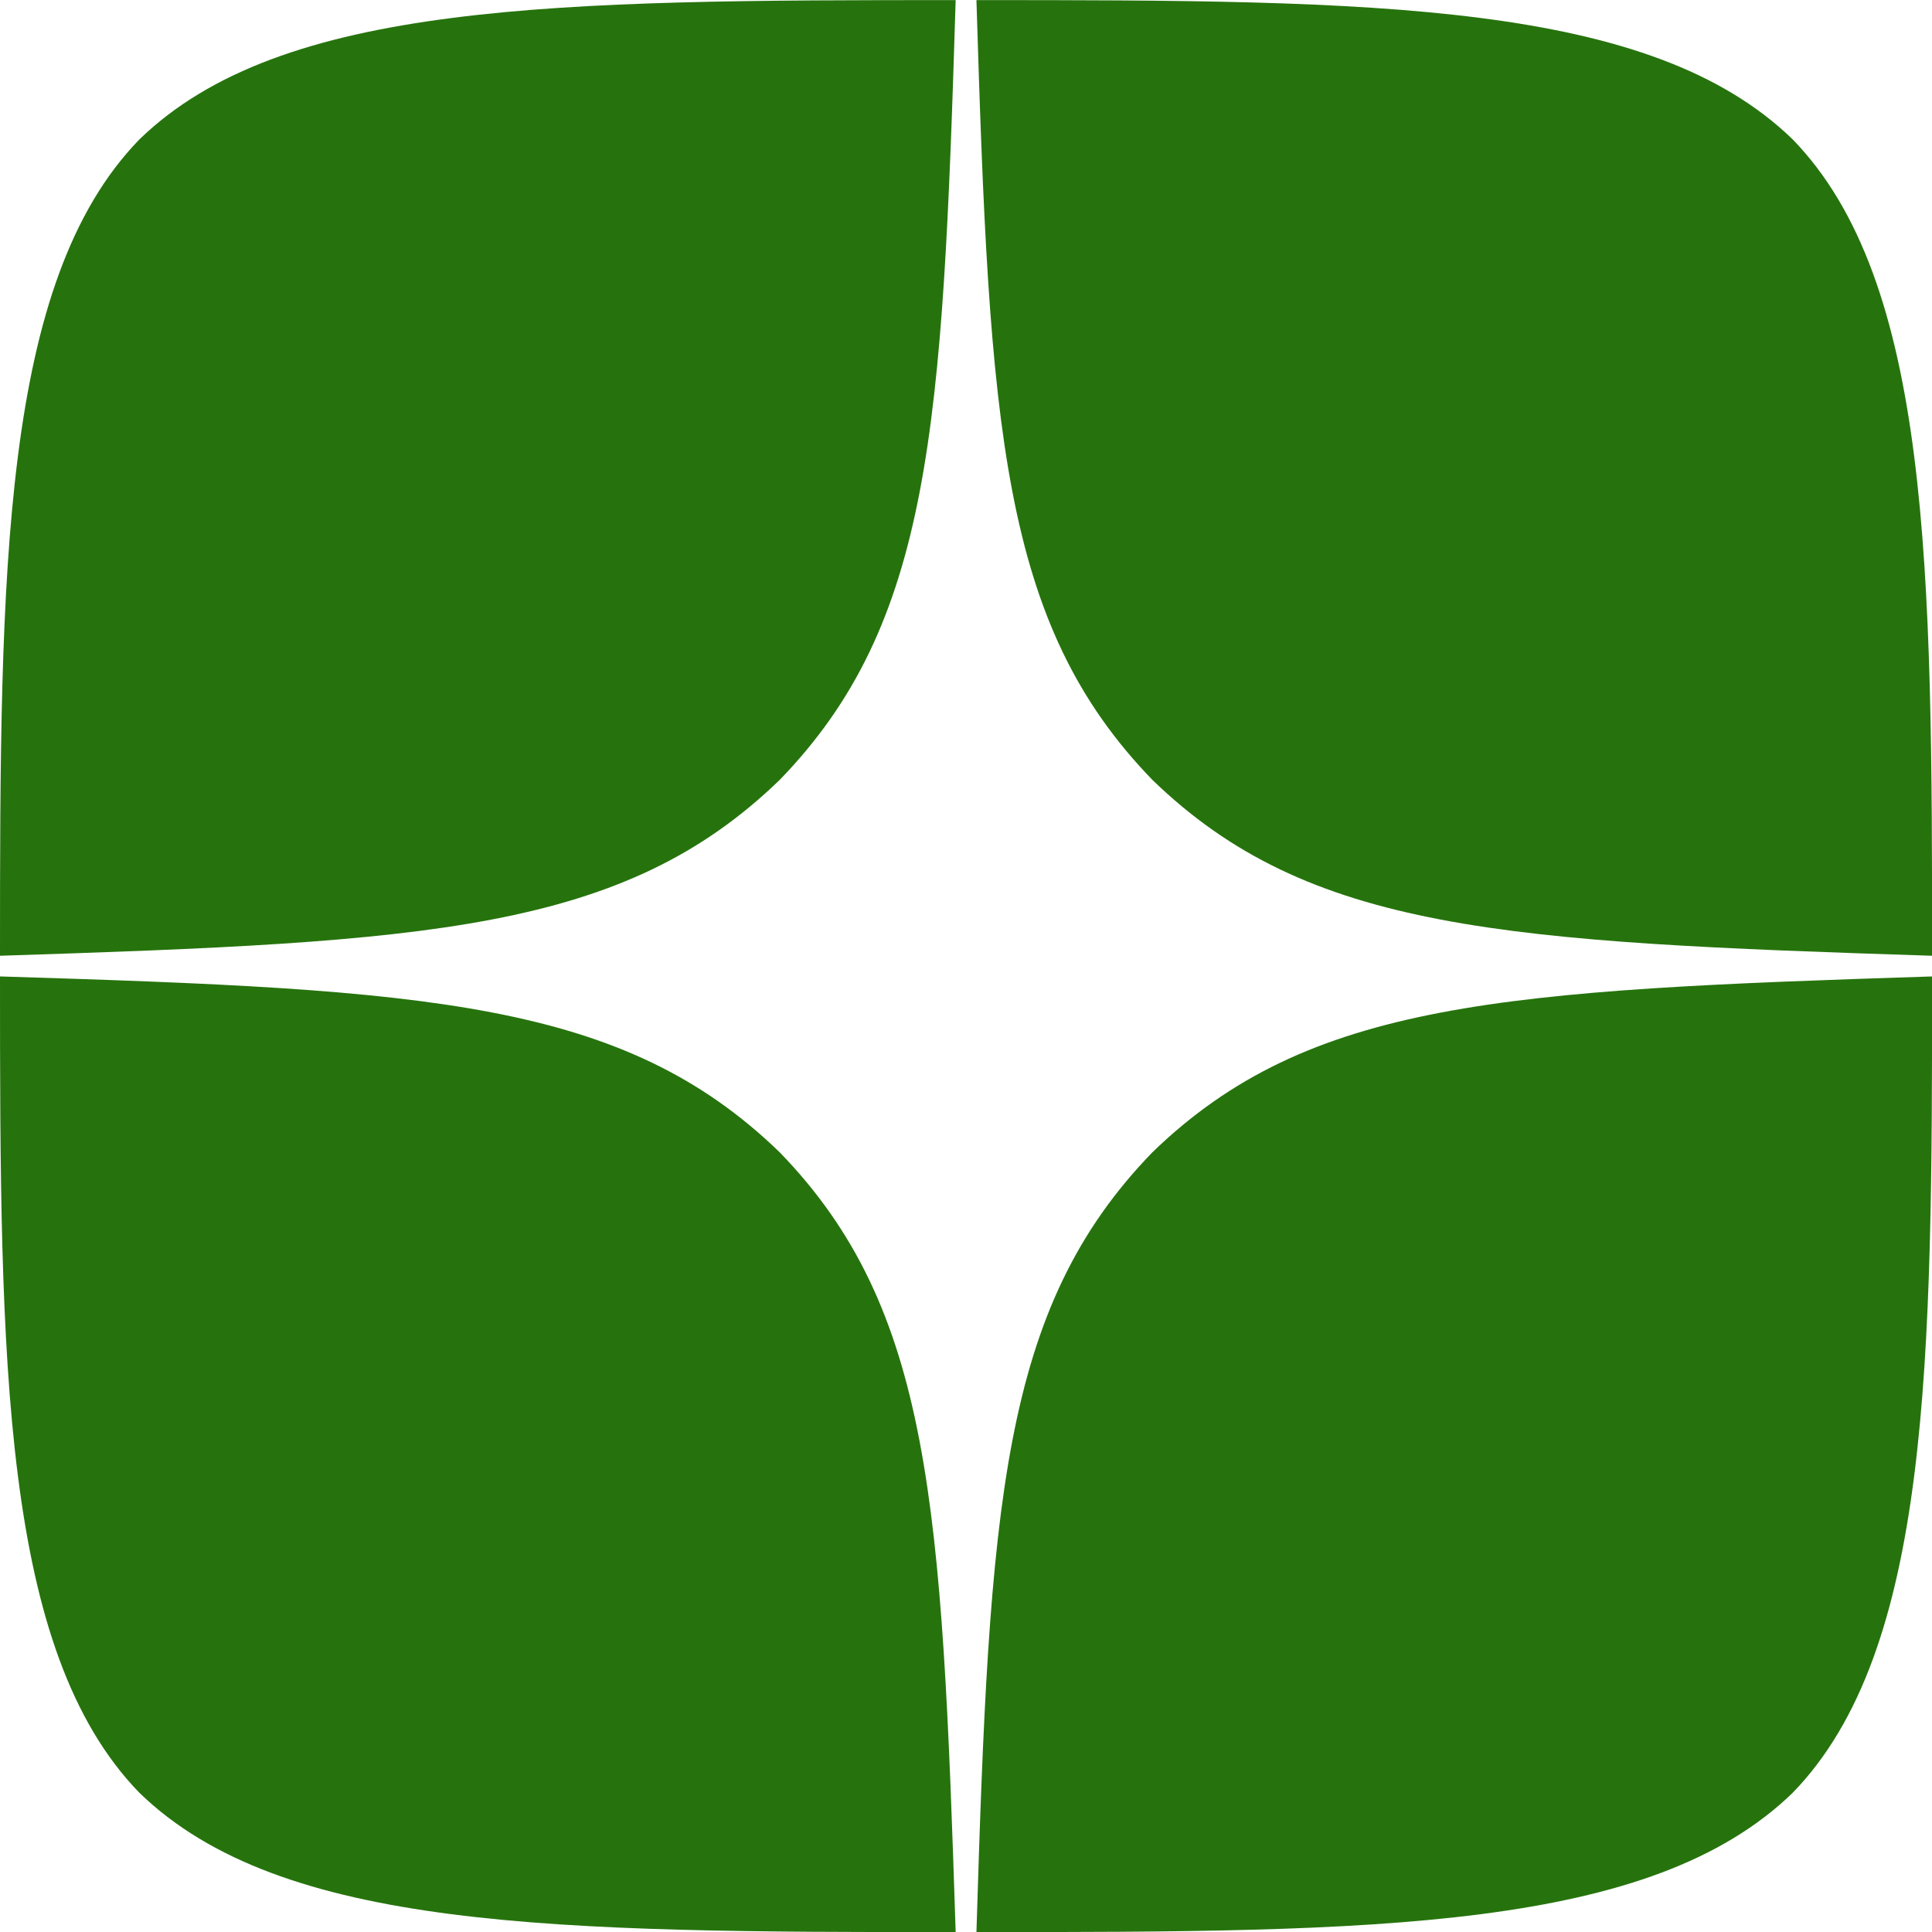 <?xml version="1.0" encoding="UTF-8"?> <!-- Creator: CorelDRAW --> <svg xmlns="http://www.w3.org/2000/svg" xmlns:xlink="http://www.w3.org/1999/xlink" xmlns:xodm="http://www.corel.com/coreldraw/odm/2003" xml:space="preserve" width="23.184mm" height="23.184mm" style="shape-rendering:geometricPrecision; text-rendering:geometricPrecision; image-rendering:optimizeQuality; fill-rule:evenodd; clip-rule:evenodd" viewBox="0 0 201.86 201.86"> <defs> <style type="text/css"> <![CDATA[ .fil0 {fill:#26730D;fill-rule:nonzero} ]]> </style> </defs> <g id="Слой_x0020_1">  <g> <path class="fil0" d="M120.4 120.4c-15.86,16.37 -17.01,36.77 -18.38,81.47 41.67,0 70.44,-0.14 85.29,-14.56 14.42,-14.85 14.56,-44.99 14.56,-85.29 -44.7,1.44 -65.1,2.52 -81.47,18.38l0 0zm-120.4 -18.38c0,40.3 0.14,70.44 14.56,85.29 14.85,14.42 43.62,14.56 85.29,14.56 -1.44,-44.7 -2.52,-65.1 -18.38,-81.47 -16.37,-15.86 -36.77,-17.01 -81.47,-18.38l0 0zm99.85 -102.01c-41.6,0 -70.44,0.14 -85.29,14.56 -14.42,14.85 -14.56,44.99 -14.56,85.29 44.7,-1.44 65.1,-2.52 81.47,-18.38 15.86,-16.37 17.01,-36.77 18.38,-81.47l0 0zm20.55 81.47c-15.86,-16.37 -17.01,-36.77 -18.38,-81.47 41.67,0 70.44,0.14 85.29,14.56 14.42,14.85 14.56,44.99 14.56,85.29 -44.7,-1.44 -65.1,-2.52 -81.47,-18.38z"></path> </g> </g> </svg> 